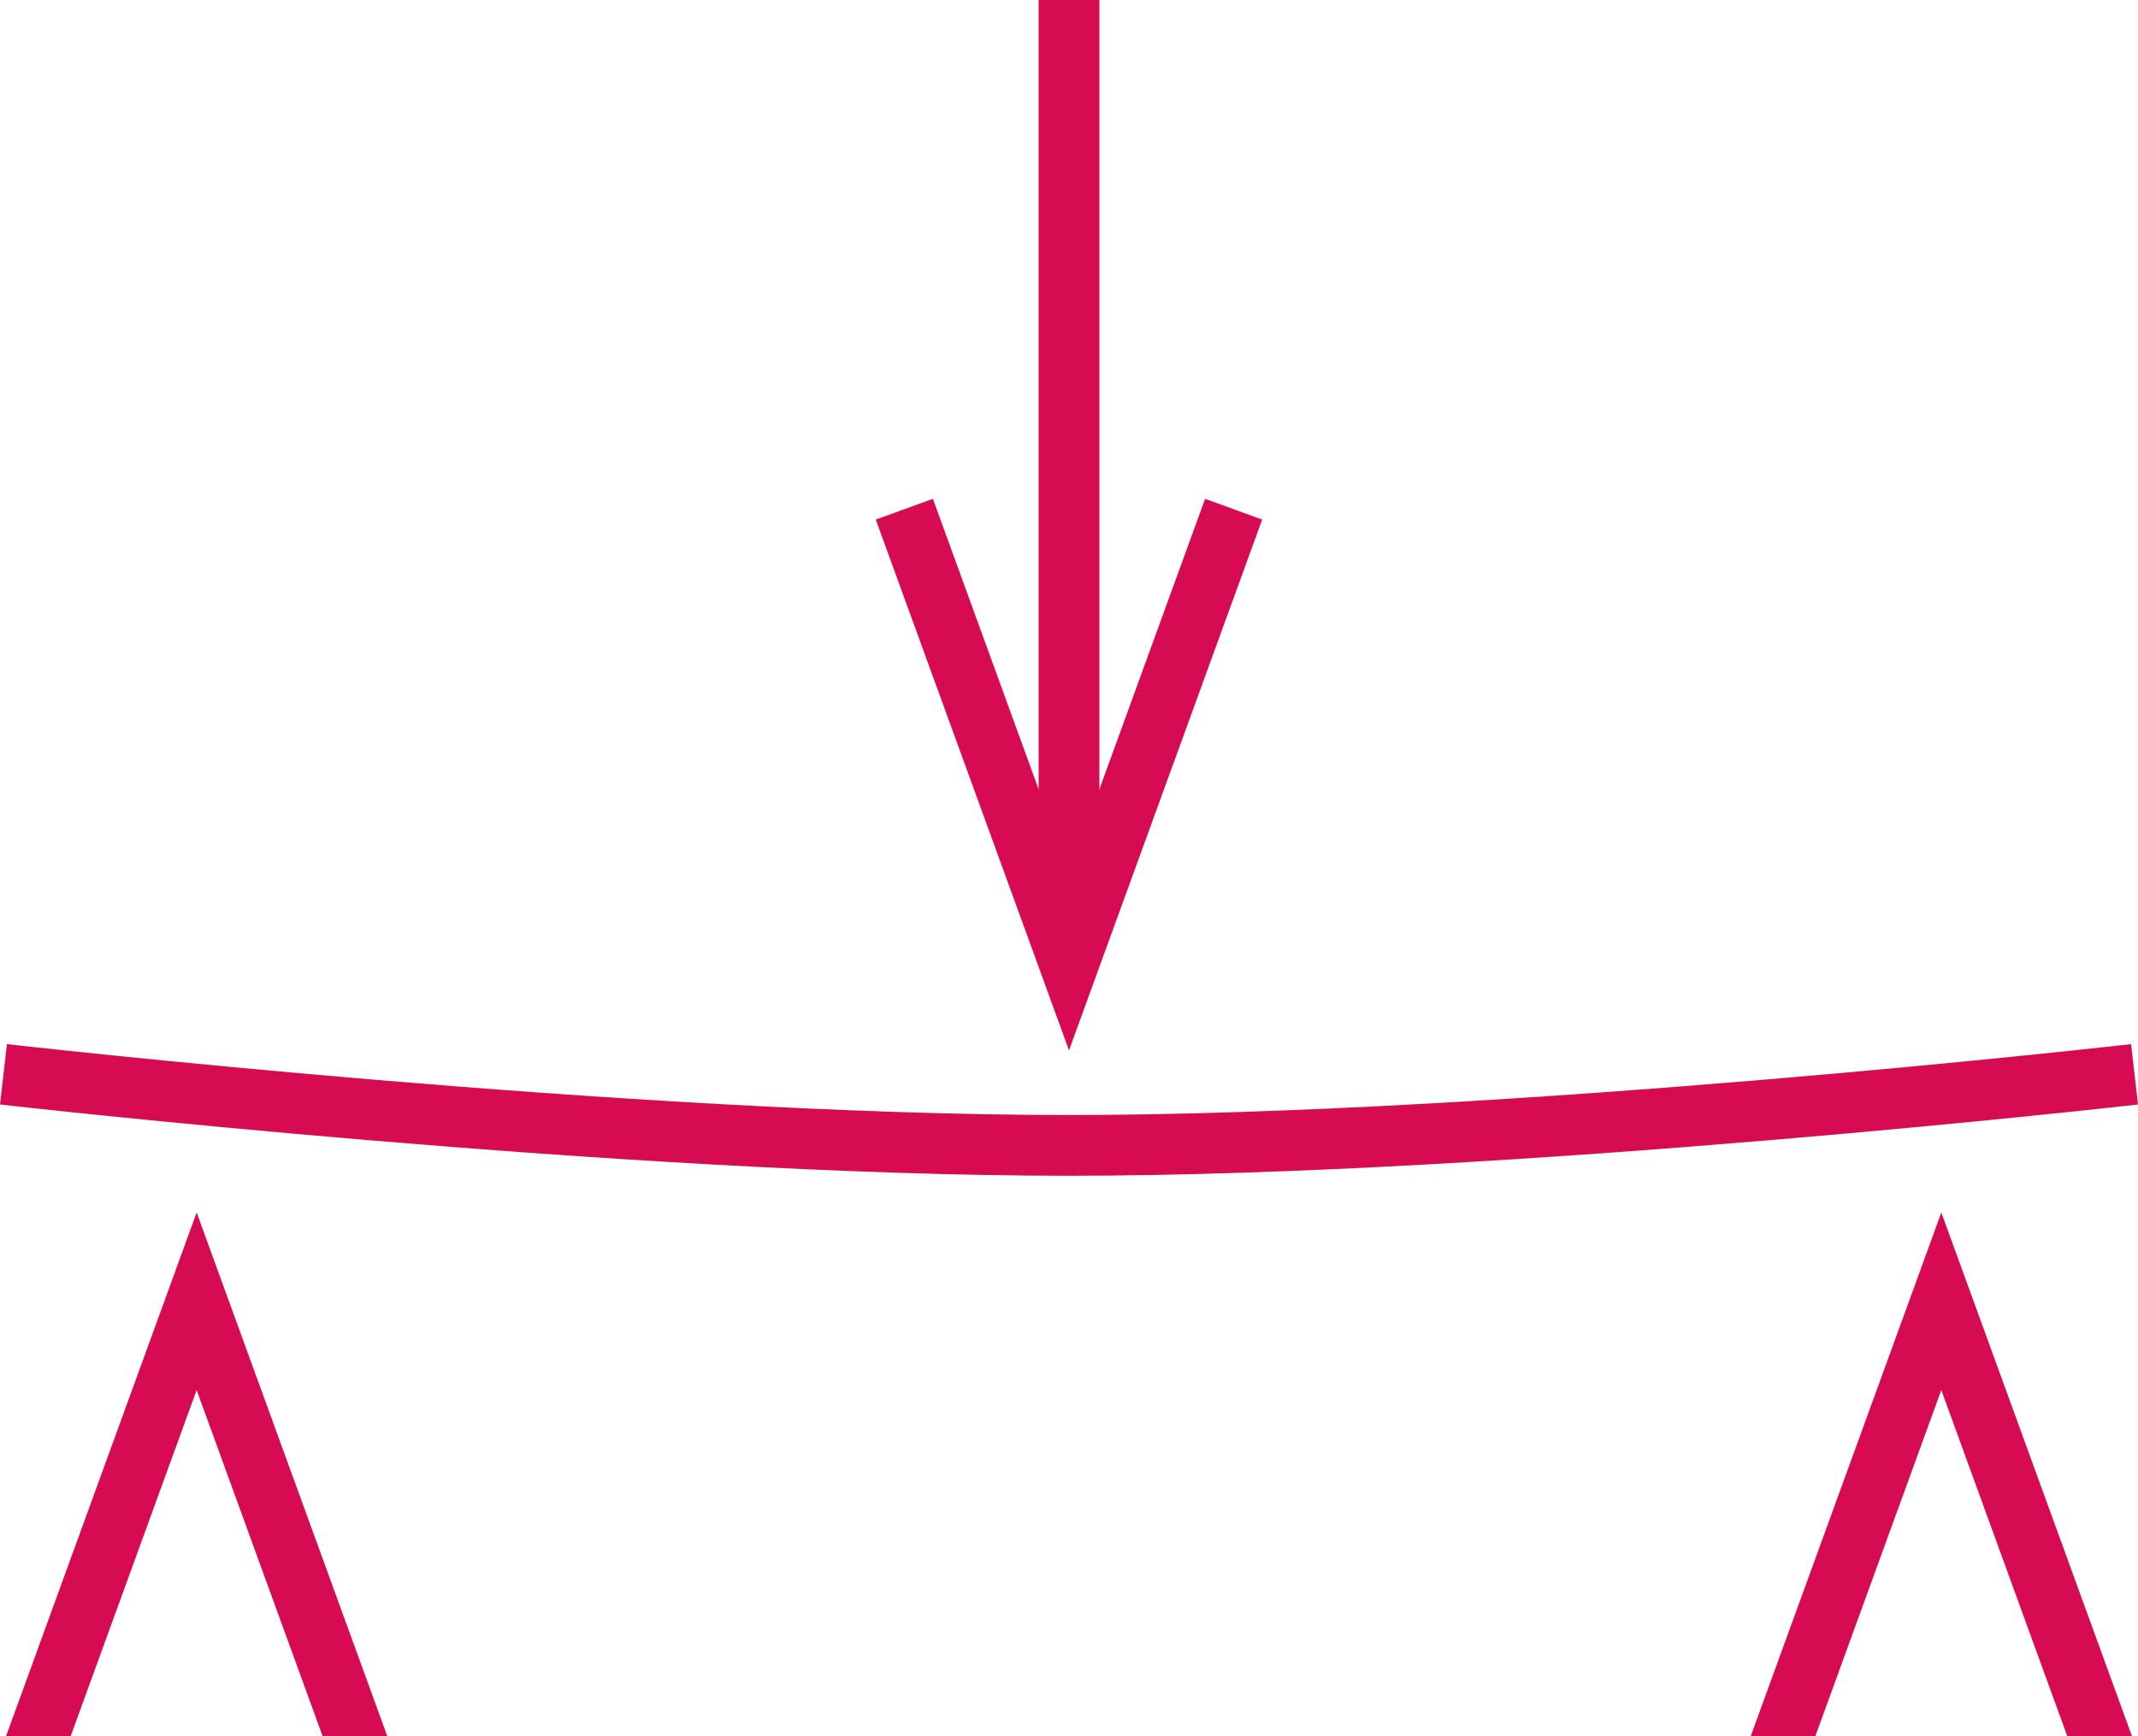 <svg viewBox="0 0 703.828 571.527" xmlns="http://www.w3.org/2000/svg"><g fill="#d60b52"><path d="m1329.339 329.912c-145.712 0-349.869-23.23-351.914-23.465l2.279-19.87c2.034.233 205.078 23.335 349.635 23.335s347.601-23.102 349.635-23.335l2.279 19.87c-2.045.234-206.201 23.465-351.914 23.465z" transform="translate(-977.425 57.159)"/><path d="m341.914 0h20v289.275h-20z"/><path d="m288.301 171.052 18.809-6.836 44.804 123.105 44.805-123.105 18.789 6.836-63.594 174.737z"/><path d="m23.279 571.527 41.455-113.899 41.454 113.899h21.296l-62.75-172.368-62.732 172.368z"/><path d="m597.621 571.527 41.455-113.899 41.454 113.899h21.296l-62.75-172.368-62.732 172.368z"/></g></svg>